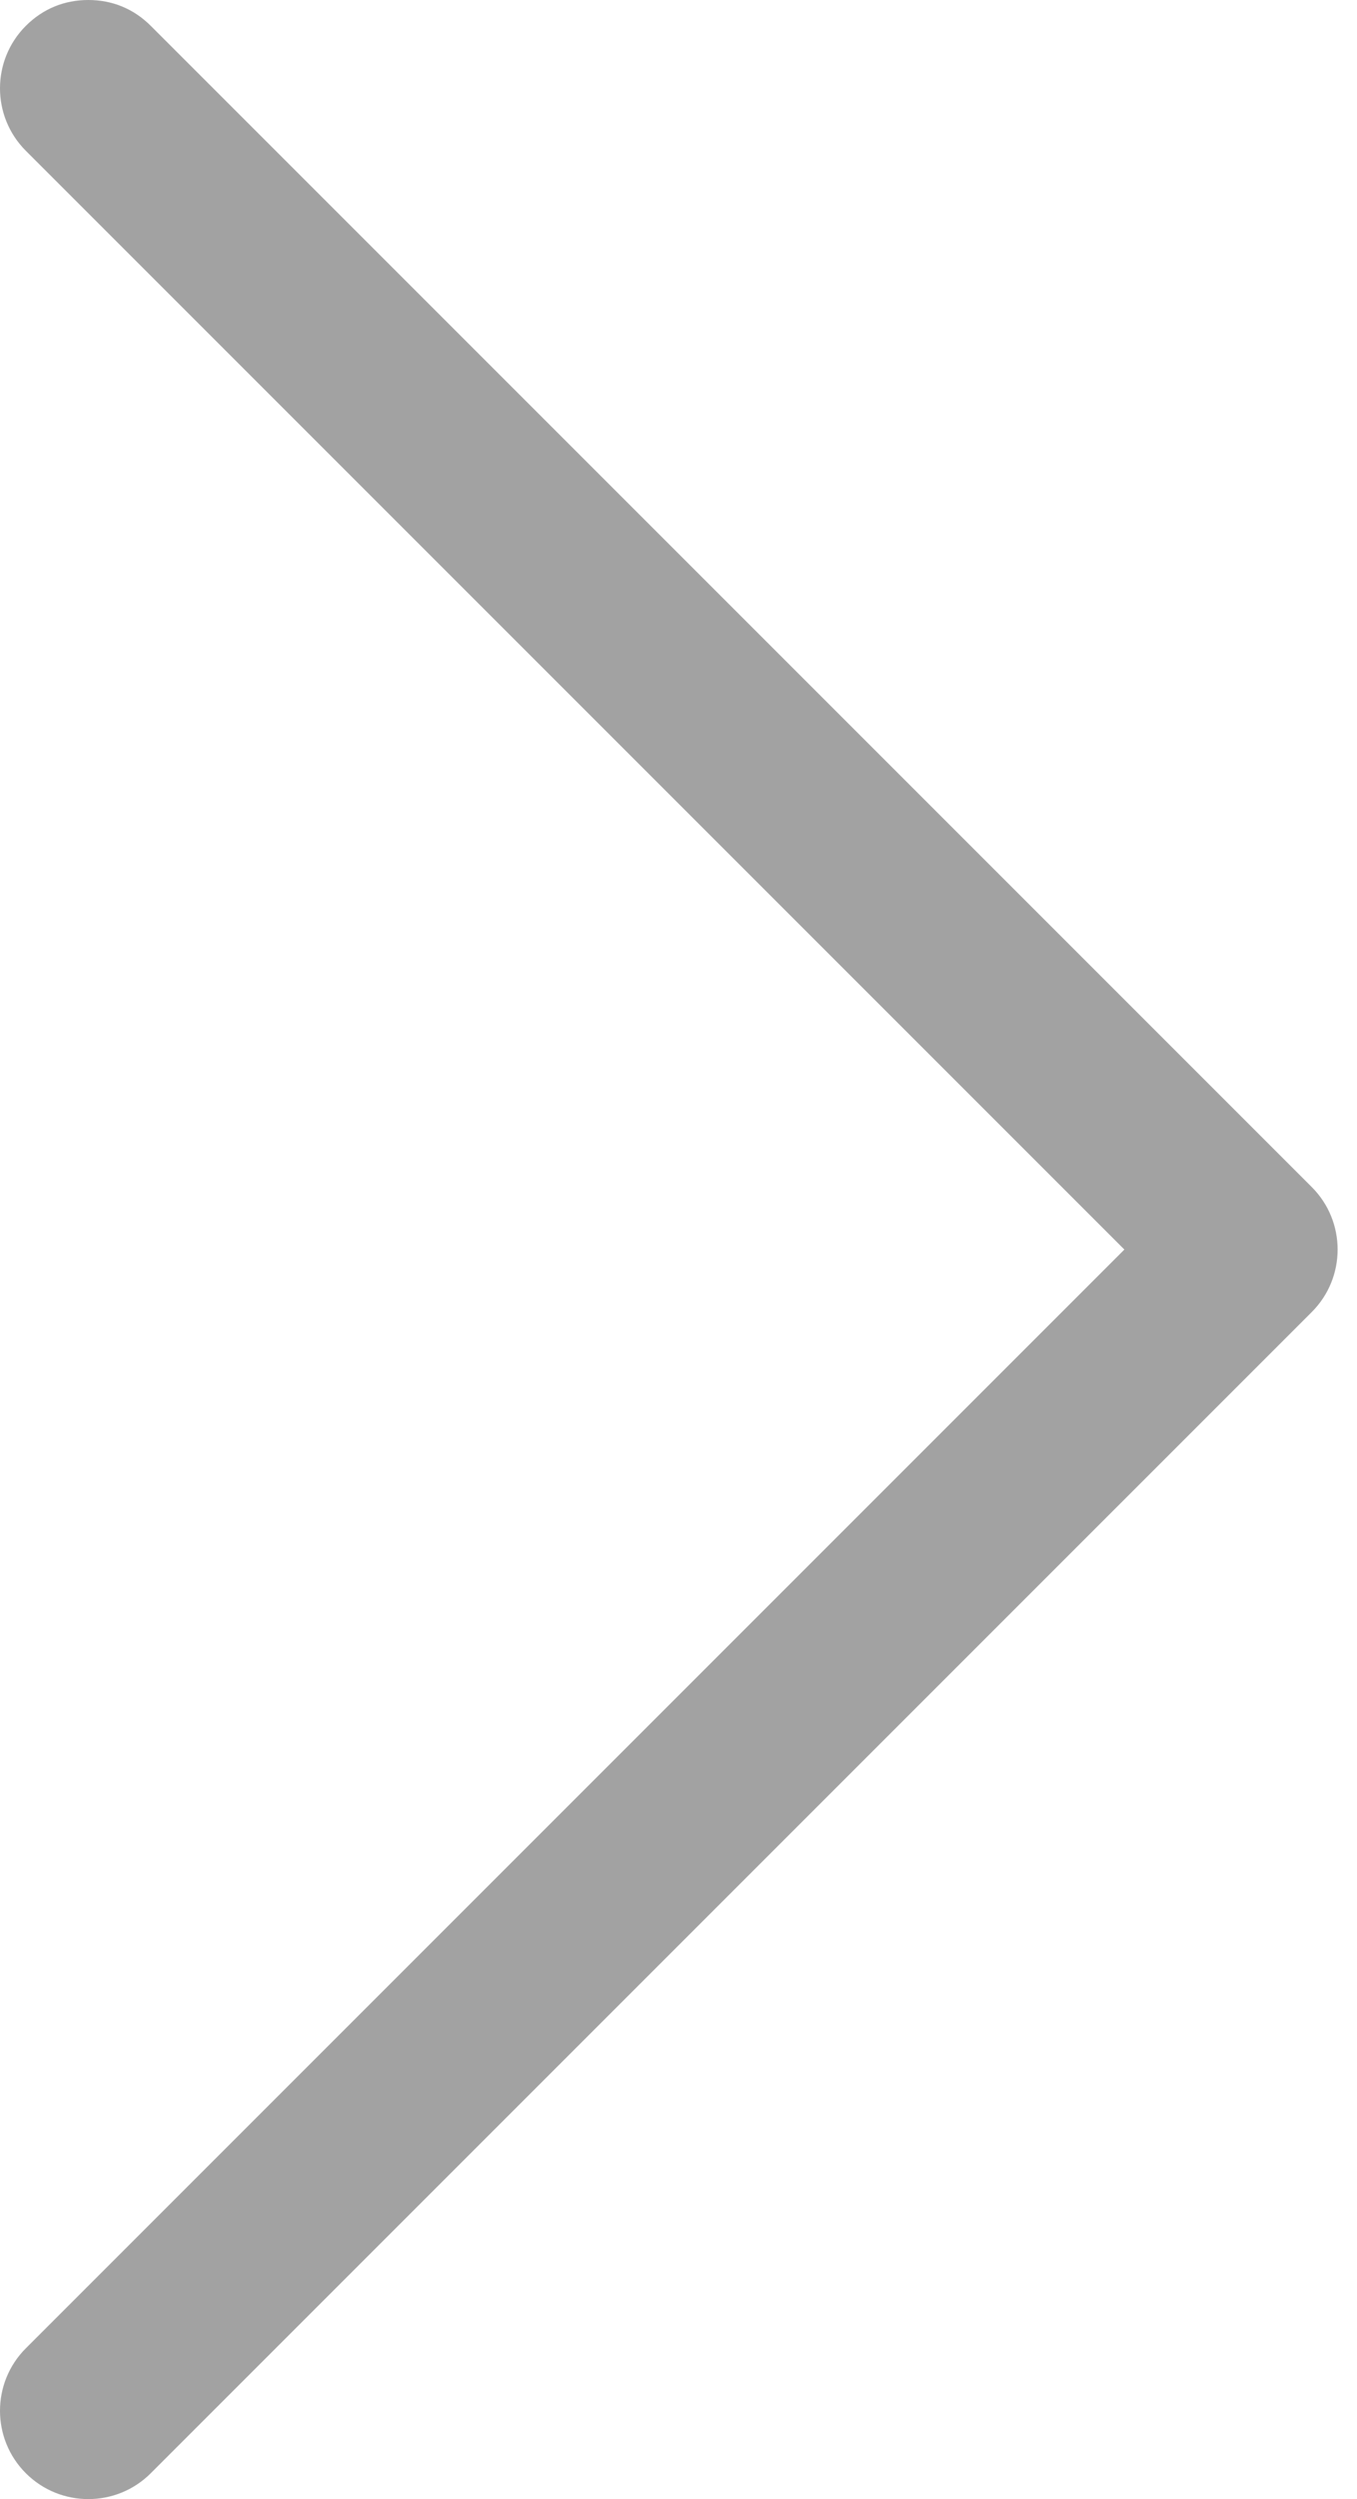 <svg width="63" height="116" viewBox="0 0 63 116" fill="none" xmlns="http://www.w3.org/2000/svg">
<path d="M7 1.2C6.2 0.4 5.2 0 4.1 0C3 0 2 0.4 1.2 1.2C-0.4 2.8 -0.4 5.4 1.2 7L52.2 58L1.2 109C-0.4 110.6 -0.4 113.2 1.2 114.8C2.8 116.4 5.4 116.4 7 114.8L60.9 60.9C62.5 59.3 62.5 56.7 60.9 55.1L7 1.2Z" fill="#A2A2A2"/>
</svg>

